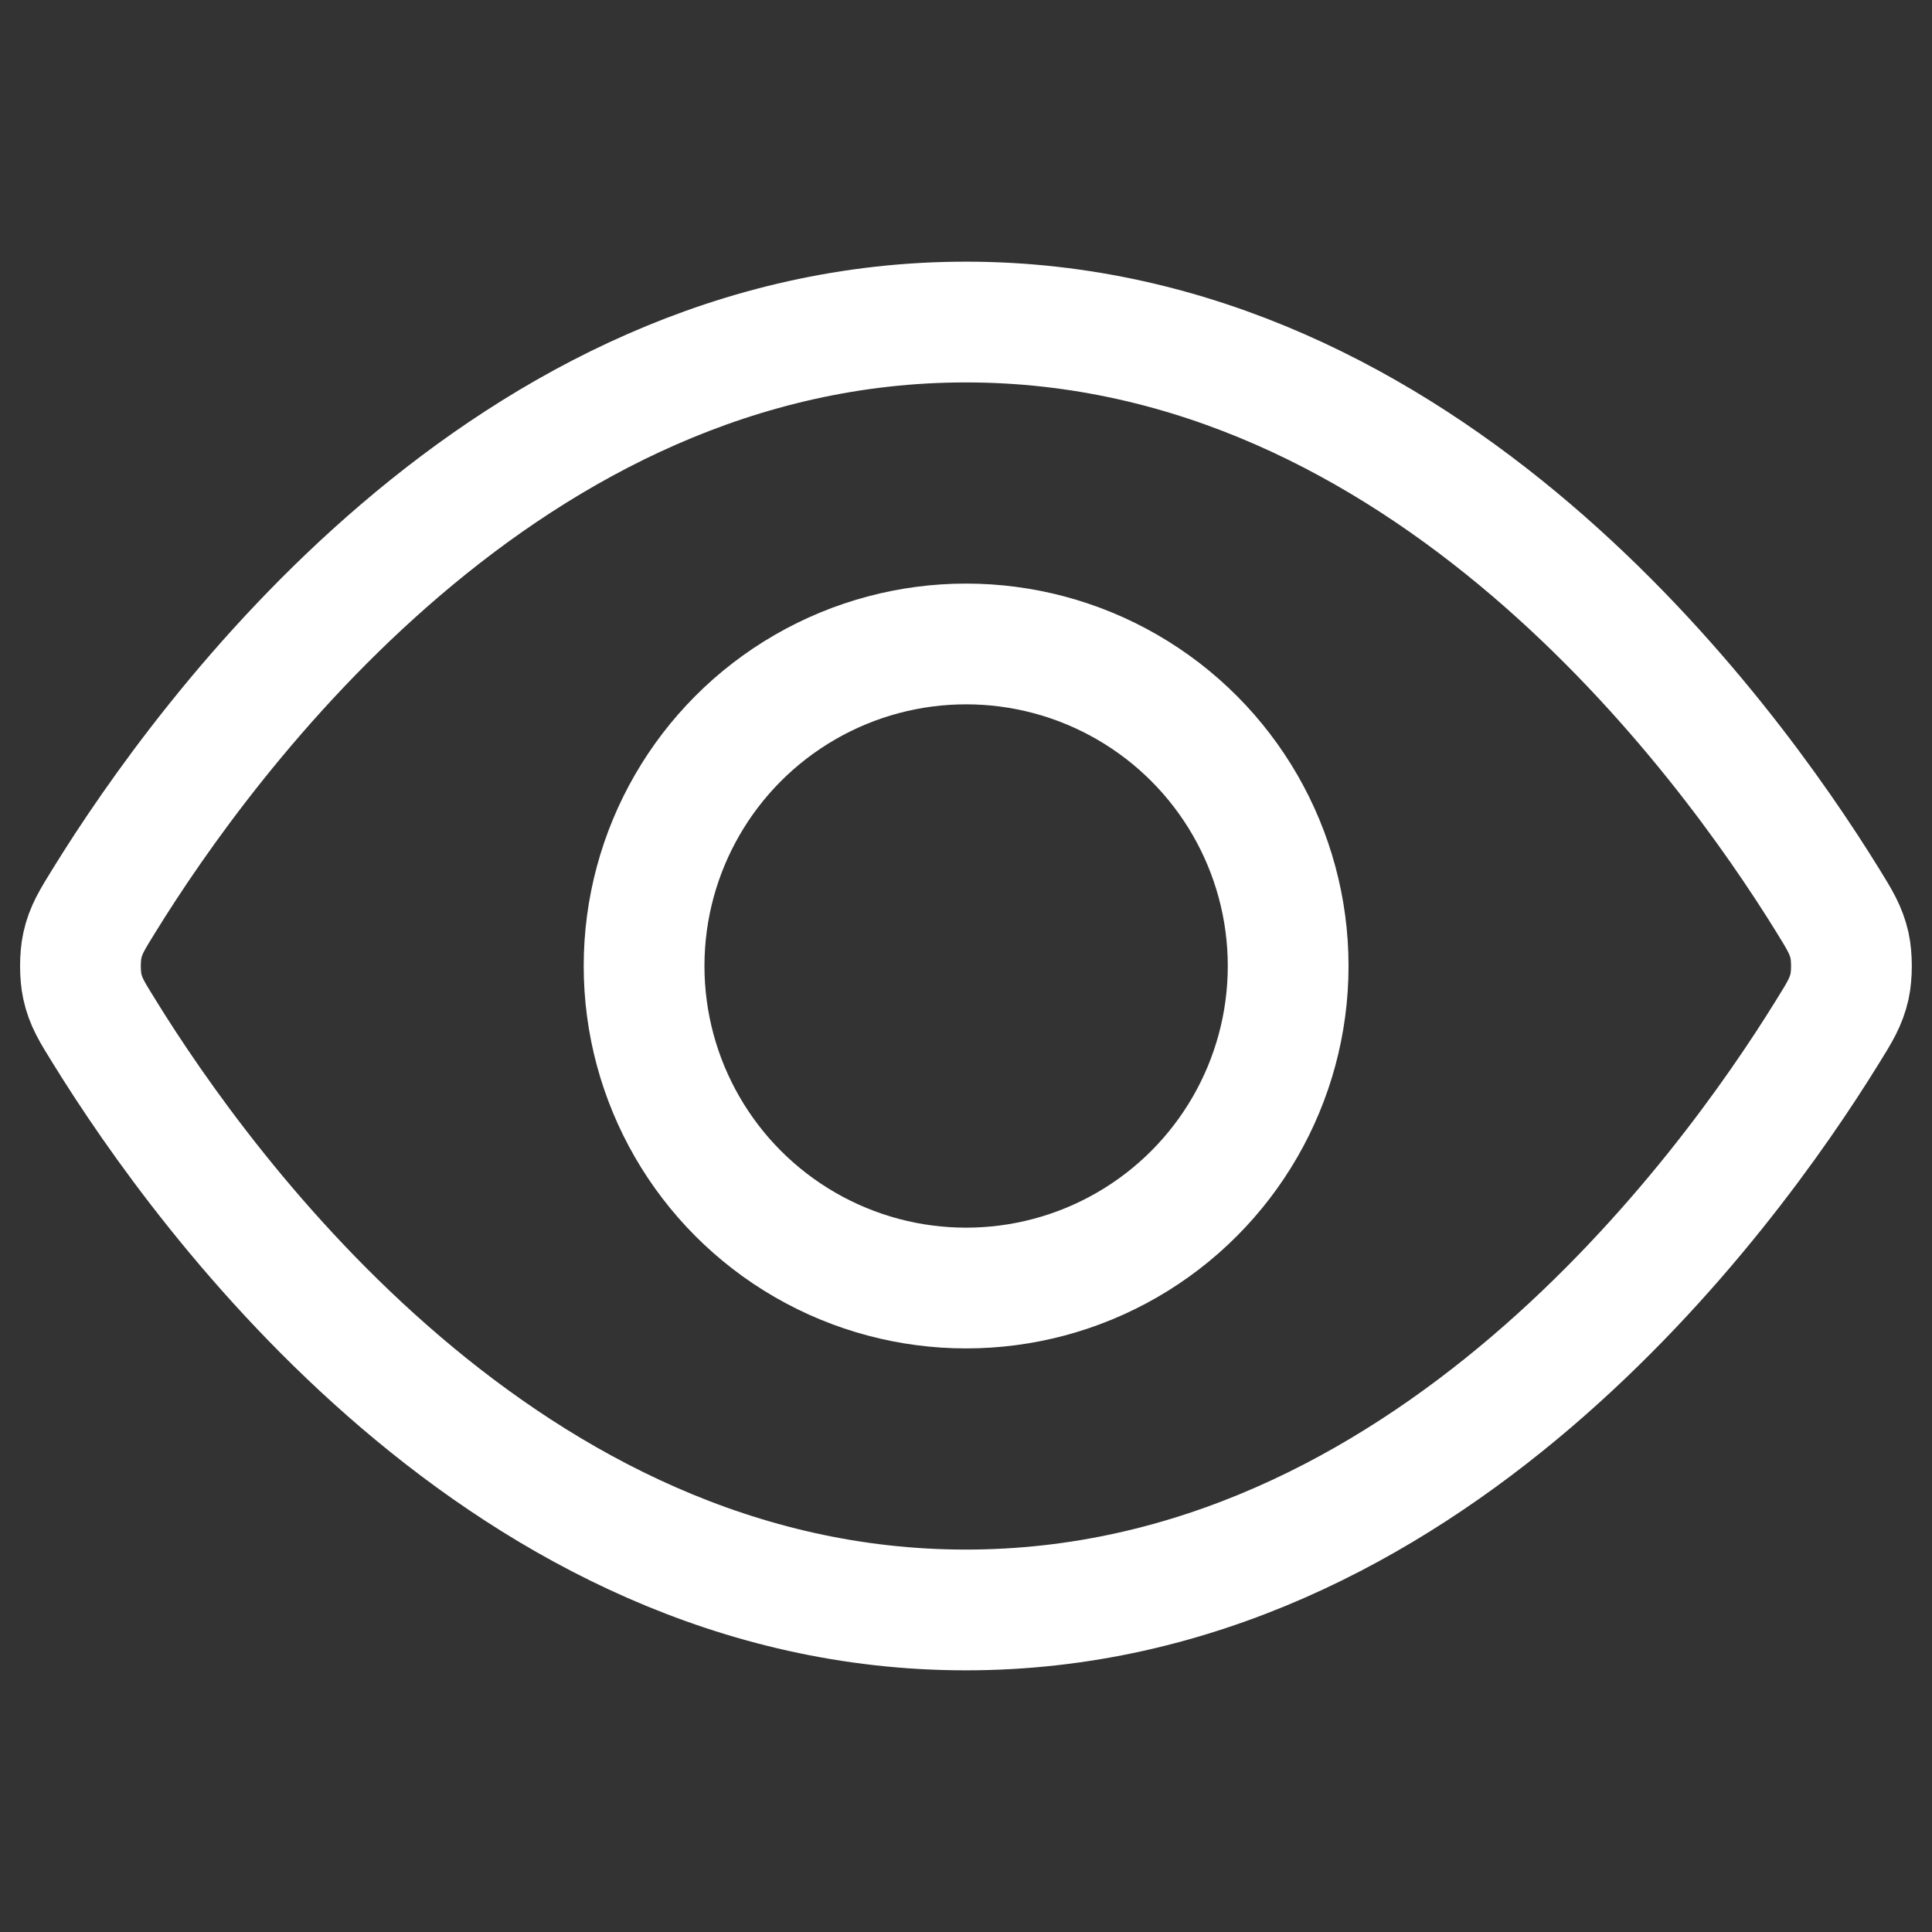 <?xml version="1.0" encoding="UTF-8"?> <svg xmlns="http://www.w3.org/2000/svg" width="16" height="16" viewBox="0 0 16 16" fill="none"><rect x="0" y="0" width="16" height="16" fill="#333333" stroke="none"/><path d="M0.863 8.543C0.761 8.379 0.71 8.297 0.682 8.17C0.661 8.075 0.661 7.925 0.682 7.83C0.71 7.703 0.761 7.621 0.863 7.456C1.701 6.099 4.196 2.667 7.999 2.667C11.802 2.667 14.298 6.099 15.136 7.456C15.238 7.621 15.288 7.703 15.317 7.83C15.338 7.925 15.338 8.075 15.317 8.17C15.288 8.297 15.238 8.379 15.136 8.543C14.298 9.901 11.802 13.333 7.999 13.333C4.196 13.333 1.701 9.901 0.863 8.543Z" stroke="white" stroke-linecap="round" stroke-linejoin="round"></path><circle cx="8.001" cy="8" r="2.667" stroke="white" stroke-linecap="round" stroke-linejoin="round"></circle></svg> 